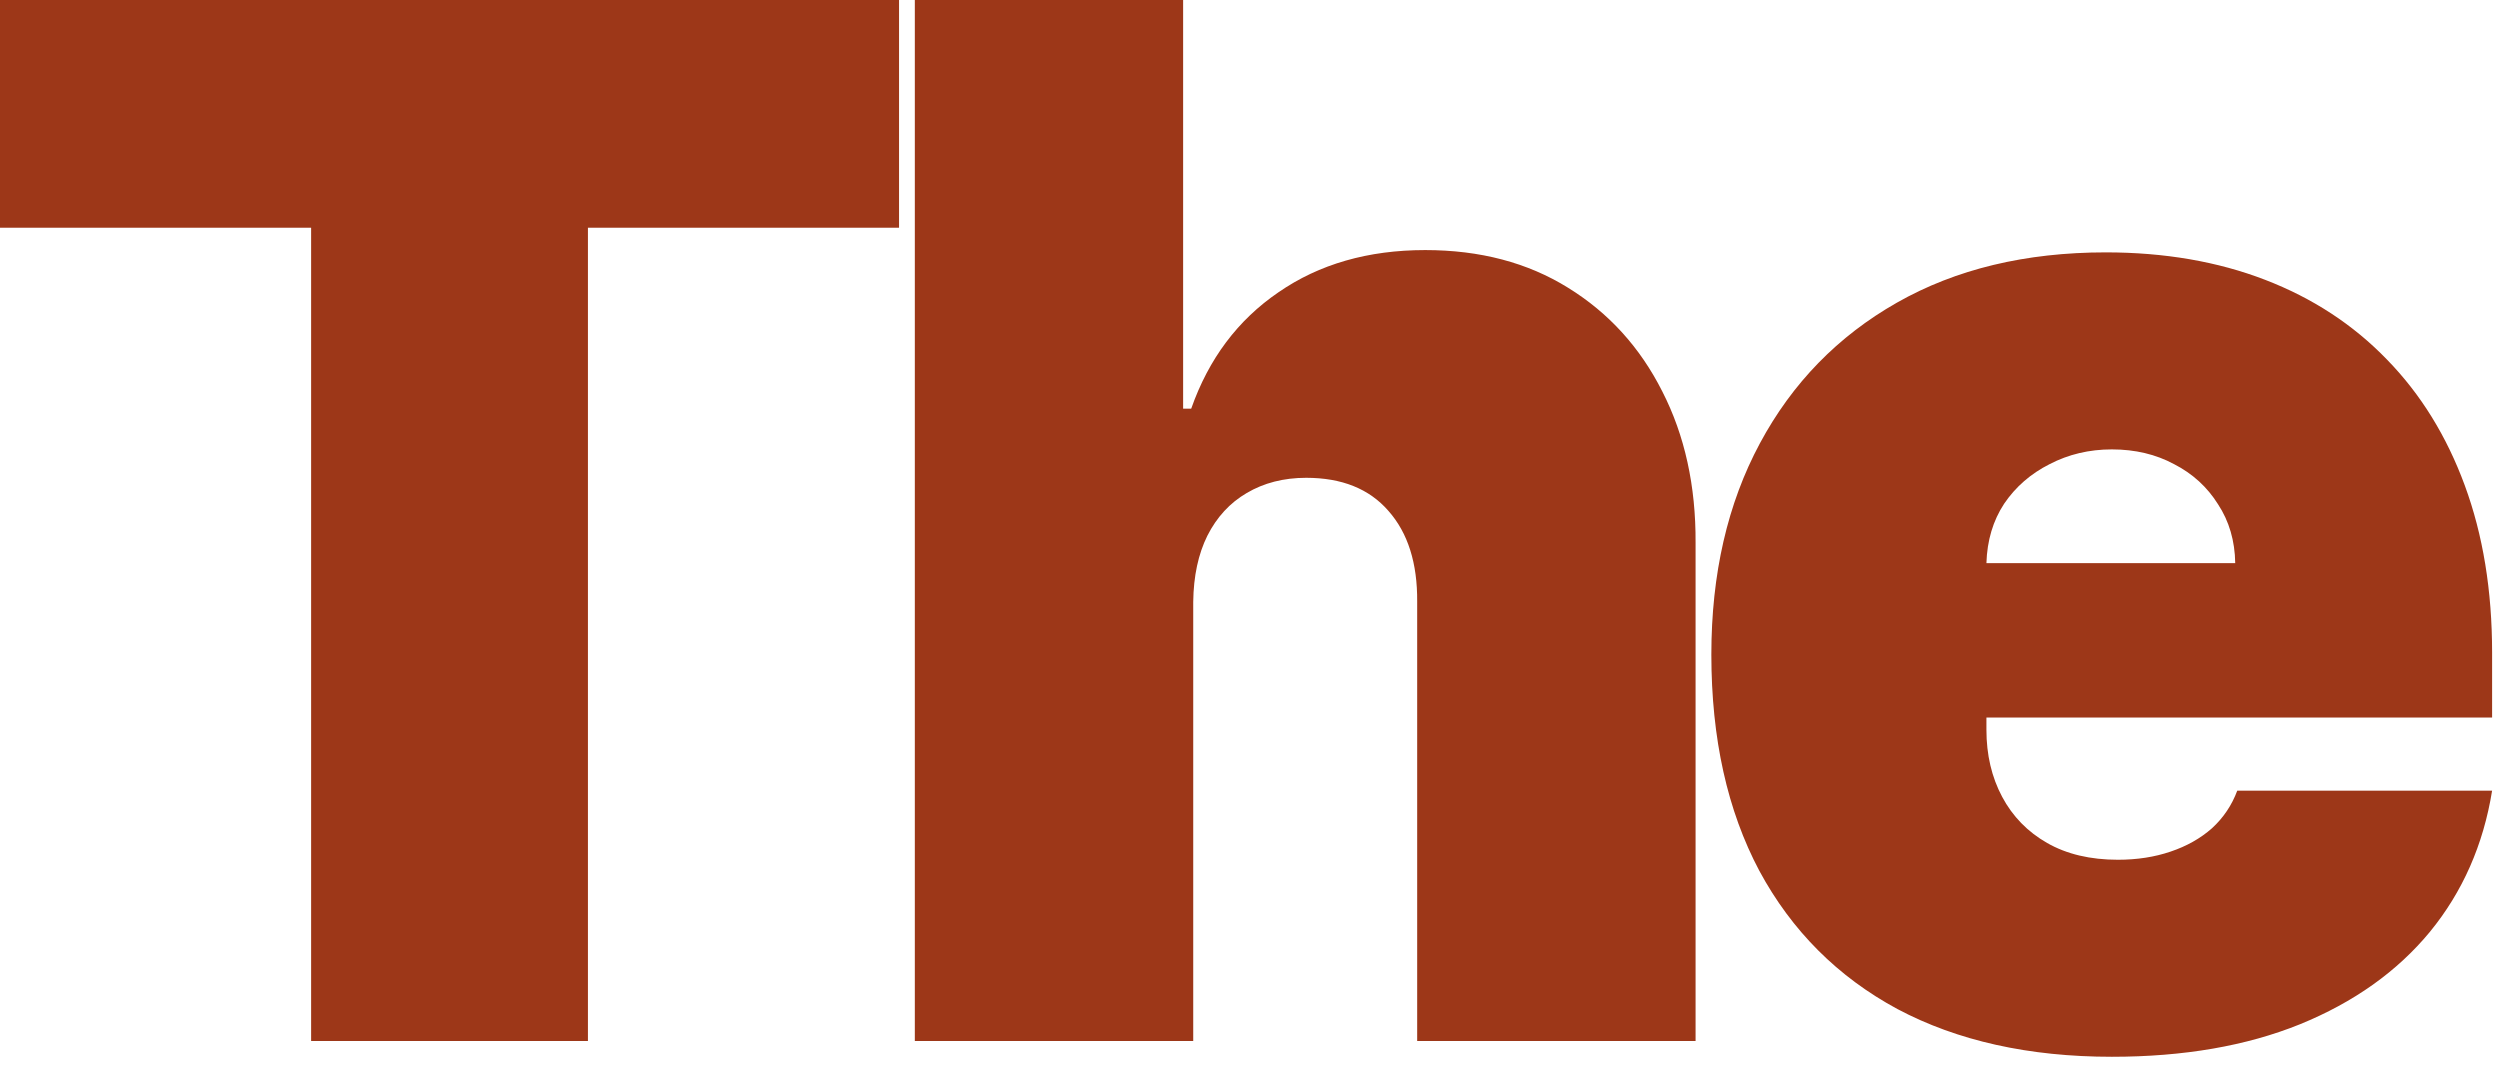 <?xml version="1.0" encoding="UTF-8"?> <svg xmlns="http://www.w3.org/2000/svg" width="100" height="43" viewBox="0 0 100 43" fill="none"><path d="M47.729 24.073V41.64H36.593V0H47.325V16.347H47.648C48.348 14.354 49.511 12.803 51.139 11.691C52.766 10.566 54.723 10.003 57.009 10.003C59.202 10.003 61.105 10.505 62.719 11.508C64.346 12.511 65.603 13.894 66.491 15.656C67.392 17.418 67.836 19.438 67.823 21.715V41.64H56.687V24.073C56.7 22.528 56.317 21.315 55.536 20.434C54.77 19.553 53.674 19.112 52.248 19.112C51.347 19.112 50.553 19.316 49.867 19.722C49.195 20.115 48.67 20.685 48.294 21.43C47.931 22.162 47.742 23.043 47.729 24.073Z" fill="#9D3718"></path><path d="M84.474 42.271C81.157 42.271 78.298 41.635 75.898 40.362C73.511 39.075 71.67 37.233 70.376 34.837C69.095 32.426 68.454 29.541 68.454 26.183C68.454 22.96 69.101 20.143 70.396 17.733C71.69 15.322 73.518 13.446 75.877 12.106C78.237 10.765 81.022 10.095 84.231 10.095C86.577 10.095 88.701 10.46 90.603 11.192C92.504 11.923 94.129 12.986 95.477 14.381C96.826 15.762 97.864 17.441 98.592 19.419C99.32 21.396 99.684 23.623 99.684 26.102V28.702H71.933V22.526H89.409C89.396 21.633 89.166 20.847 88.721 20.17C88.29 19.48 87.703 18.945 86.962 18.565C86.234 18.173 85.404 17.976 84.474 17.976C83.57 17.976 82.741 18.173 81.986 18.565C81.231 18.945 80.624 19.473 80.165 20.15C79.721 20.827 79.484 21.619 79.457 22.526V29.189C79.457 30.192 79.666 31.085 80.085 31.871C80.503 32.656 81.103 33.272 81.885 33.719C82.667 34.166 83.611 34.39 84.716 34.39C85.485 34.39 86.186 34.281 86.82 34.065C87.467 33.848 88.02 33.536 88.479 33.13C88.937 32.71 89.274 32.209 89.49 31.627H99.684C99.334 33.794 98.504 35.676 97.196 37.274C95.888 38.859 94.156 40.091 91.998 40.971C89.854 41.838 87.346 42.271 84.474 42.271Z" fill="#9D3718"></path><path d="M0 9.109V0H35.962V9.109H23.517V41.64H12.445V9.109H0Z" fill="#9D3718"></path></svg> 